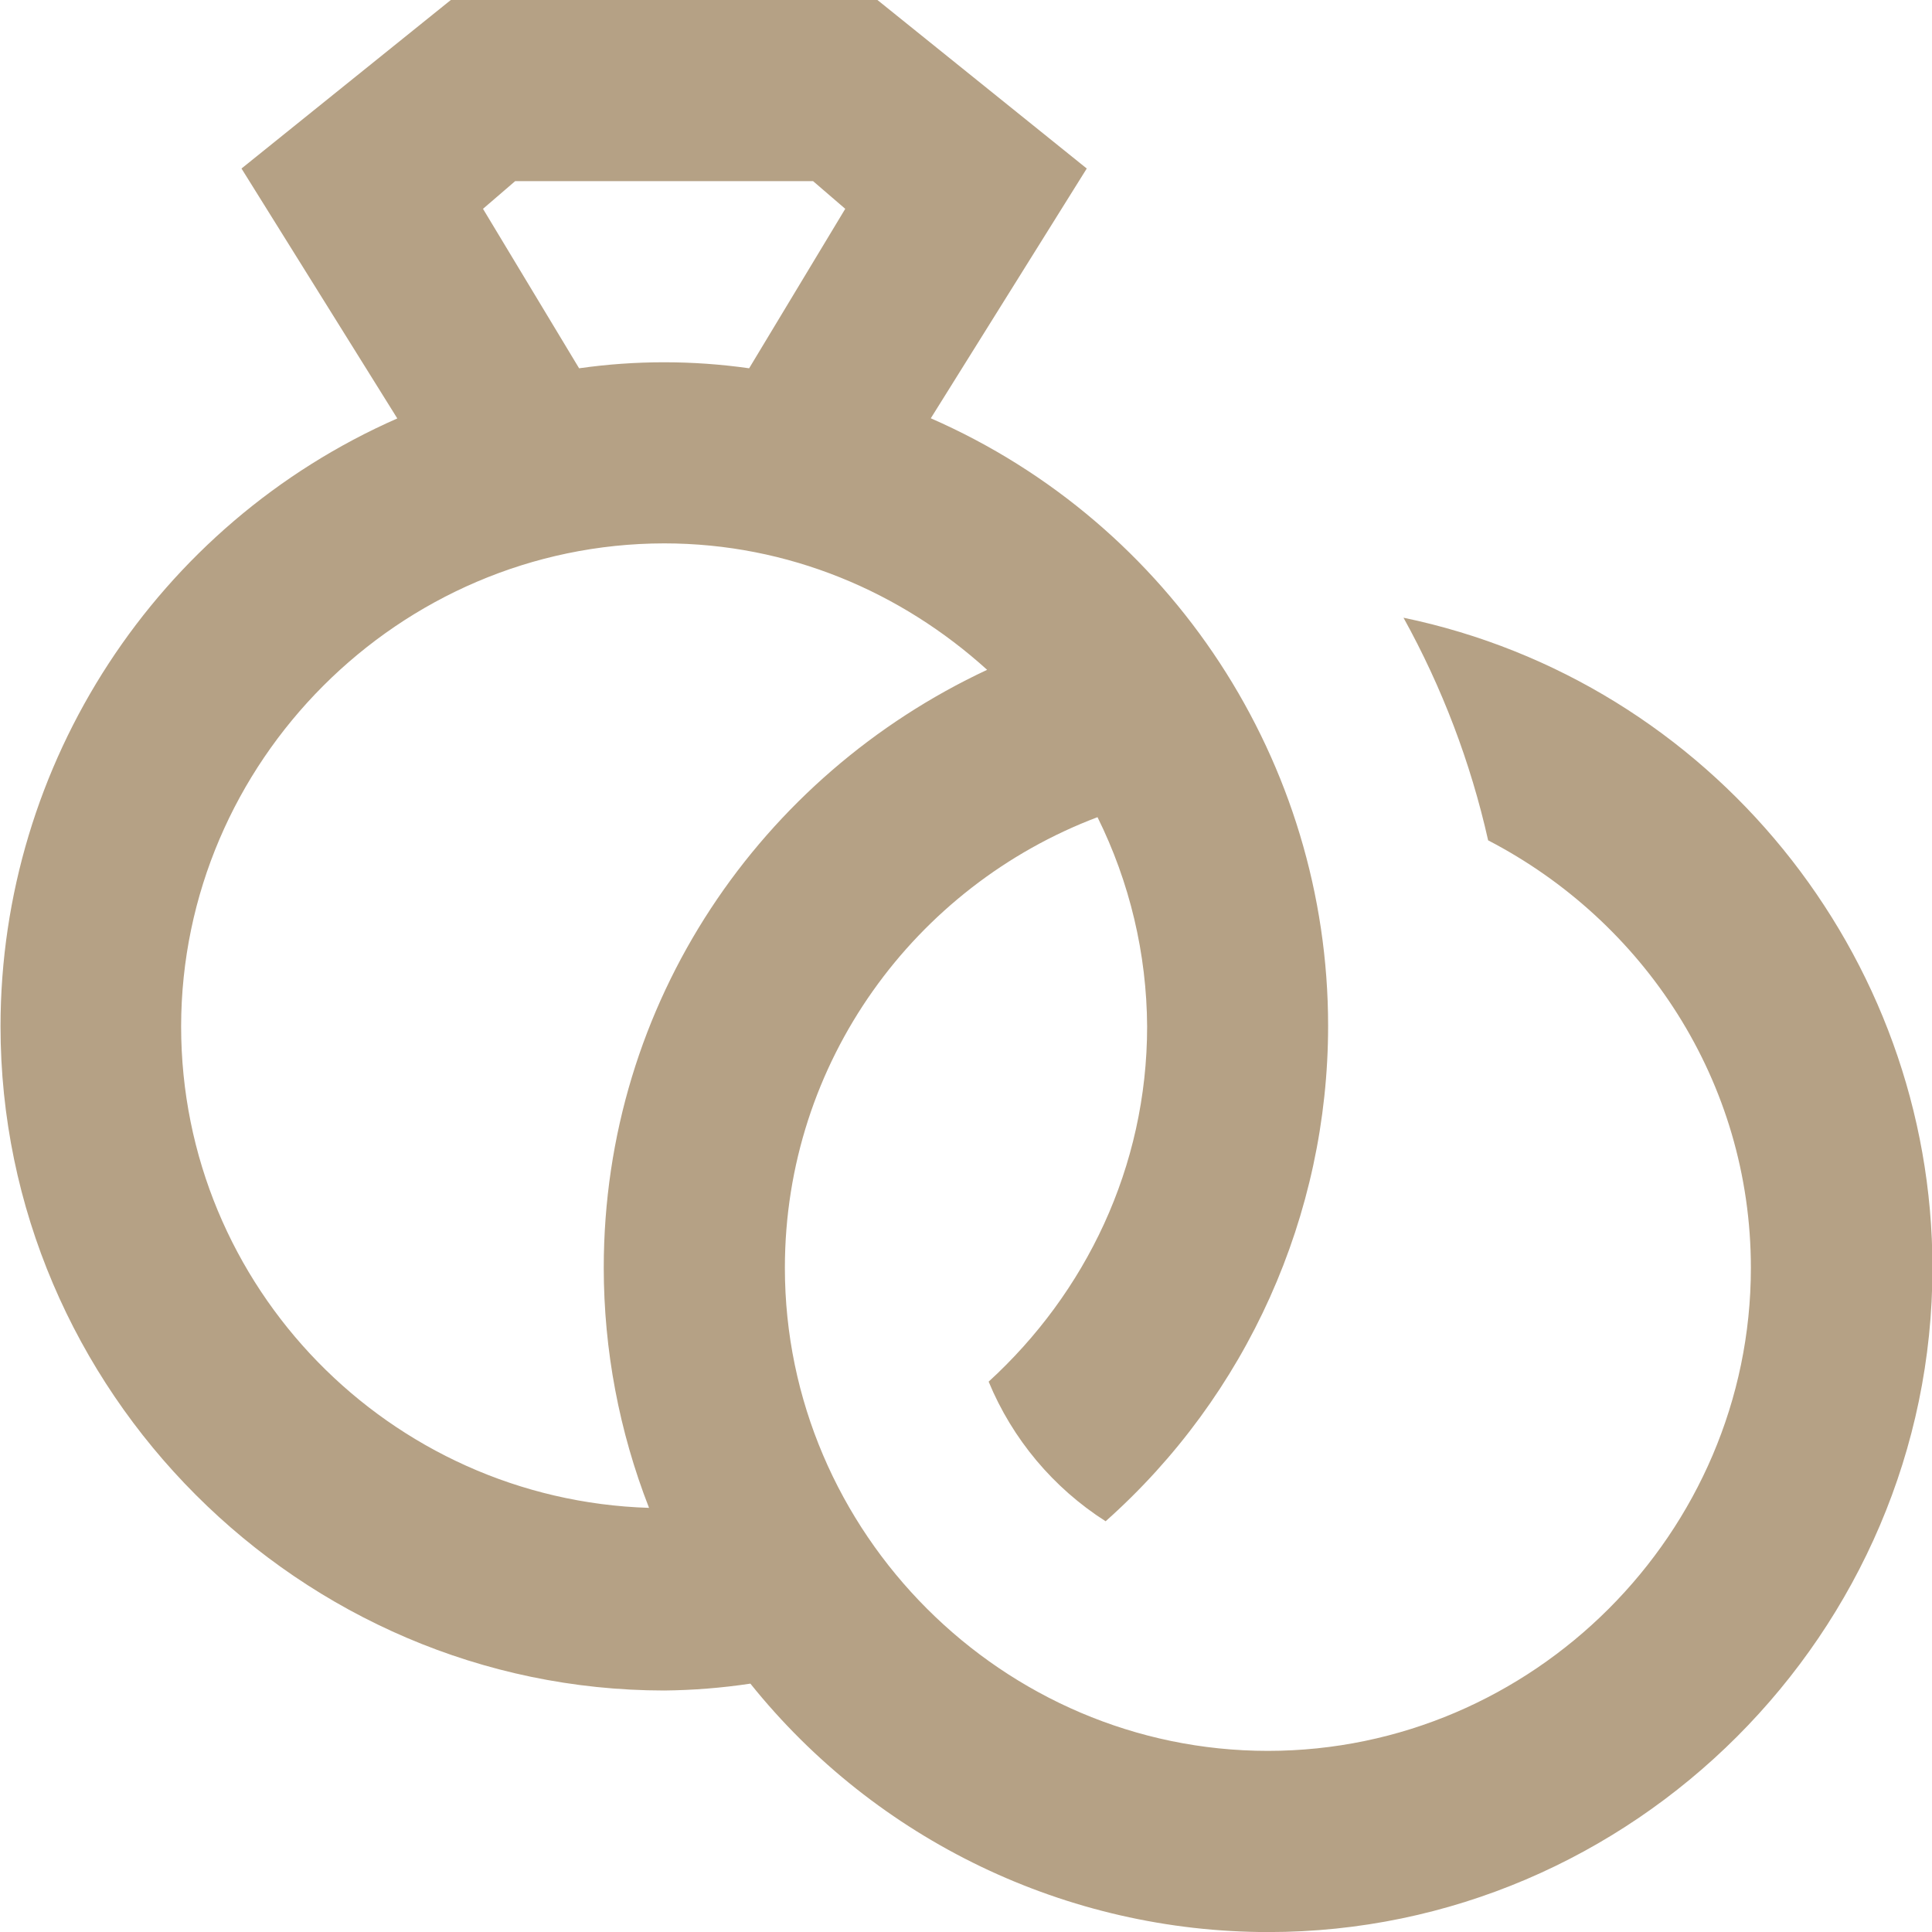 <?xml version="1.0" encoding="UTF-8" standalone="no"?><!DOCTYPE svg PUBLIC "-//W3C//DTD SVG 1.1//EN" "http://www.w3.org/Graphics/SVG/1.1/DTD/svg11.dtd"><svg width="100%" height="100%" viewBox="0 0 512 512" version="1.1" xmlns="http://www.w3.org/2000/svg" xmlns:xlink="http://www.w3.org/1999/xlink" xml:space="preserve" xmlns:serif="http://www.serif.com/" style="fill-rule:evenodd;clip-rule:evenodd;stroke-linejoin:round;stroke-miterlimit:2;"><path d="M371.94,163.7c10.245,18.5 17.798,38.367 22.43,59c41.15,21.35 69.63,63.85 69.63,113.3c0,70.219 -57.781,128 -128,128c-70.219,0 -128,-57.781 -128,-128c0,-54.66 34.52,-101.17 82.85,-119.44c8.542,17.239 13.04,36.201 13.15,55.44c0,37.37 -16.38,70.73 -42,94.15c6.293,15.219 17.118,28.139 31,37c37.486,-33.327 58.963,-81.159 58.963,-131.317c0,-69.682 -41.451,-133.057 -105.293,-160.983l41.33,-66.19l-55.47,-44.66l-113.06,0l-55.47,44.66l41.29,66.23c-63.779,28.047 -105.151,91.437 -105.151,161.11c0,96.498 79.363,175.924 175.861,176c7.653,-0.073 15.292,-0.681 22.86,-1.82c33.383,41.594 83.925,65.836 137.259,65.836c96.55,0 176,-79.449 176,-176c0,-83.085 -58.833,-155.406 -140.179,-172.316Zm-243.94,-108.36l8.53,-7.34l78.94,0l8.53,7.34l-25.47,42.26c-14.945,-2.126 -30.115,-2.126 -45.06,0l-25.47,-42.26Zm-80,216.66c0.077,-70.19 57.81,-127.923 128,-128c33,0 62.87,12.91 85.6,33.51c-59.88,28 -101.6,88 -101.6,158.49c0.015,21.761 4.085,43.33 12,63.6c-68.67,-2.15 -124,-58.38 -124,-127.6Z" style="fill:#b5a185;fill-rule:nonzero;"/></svg>